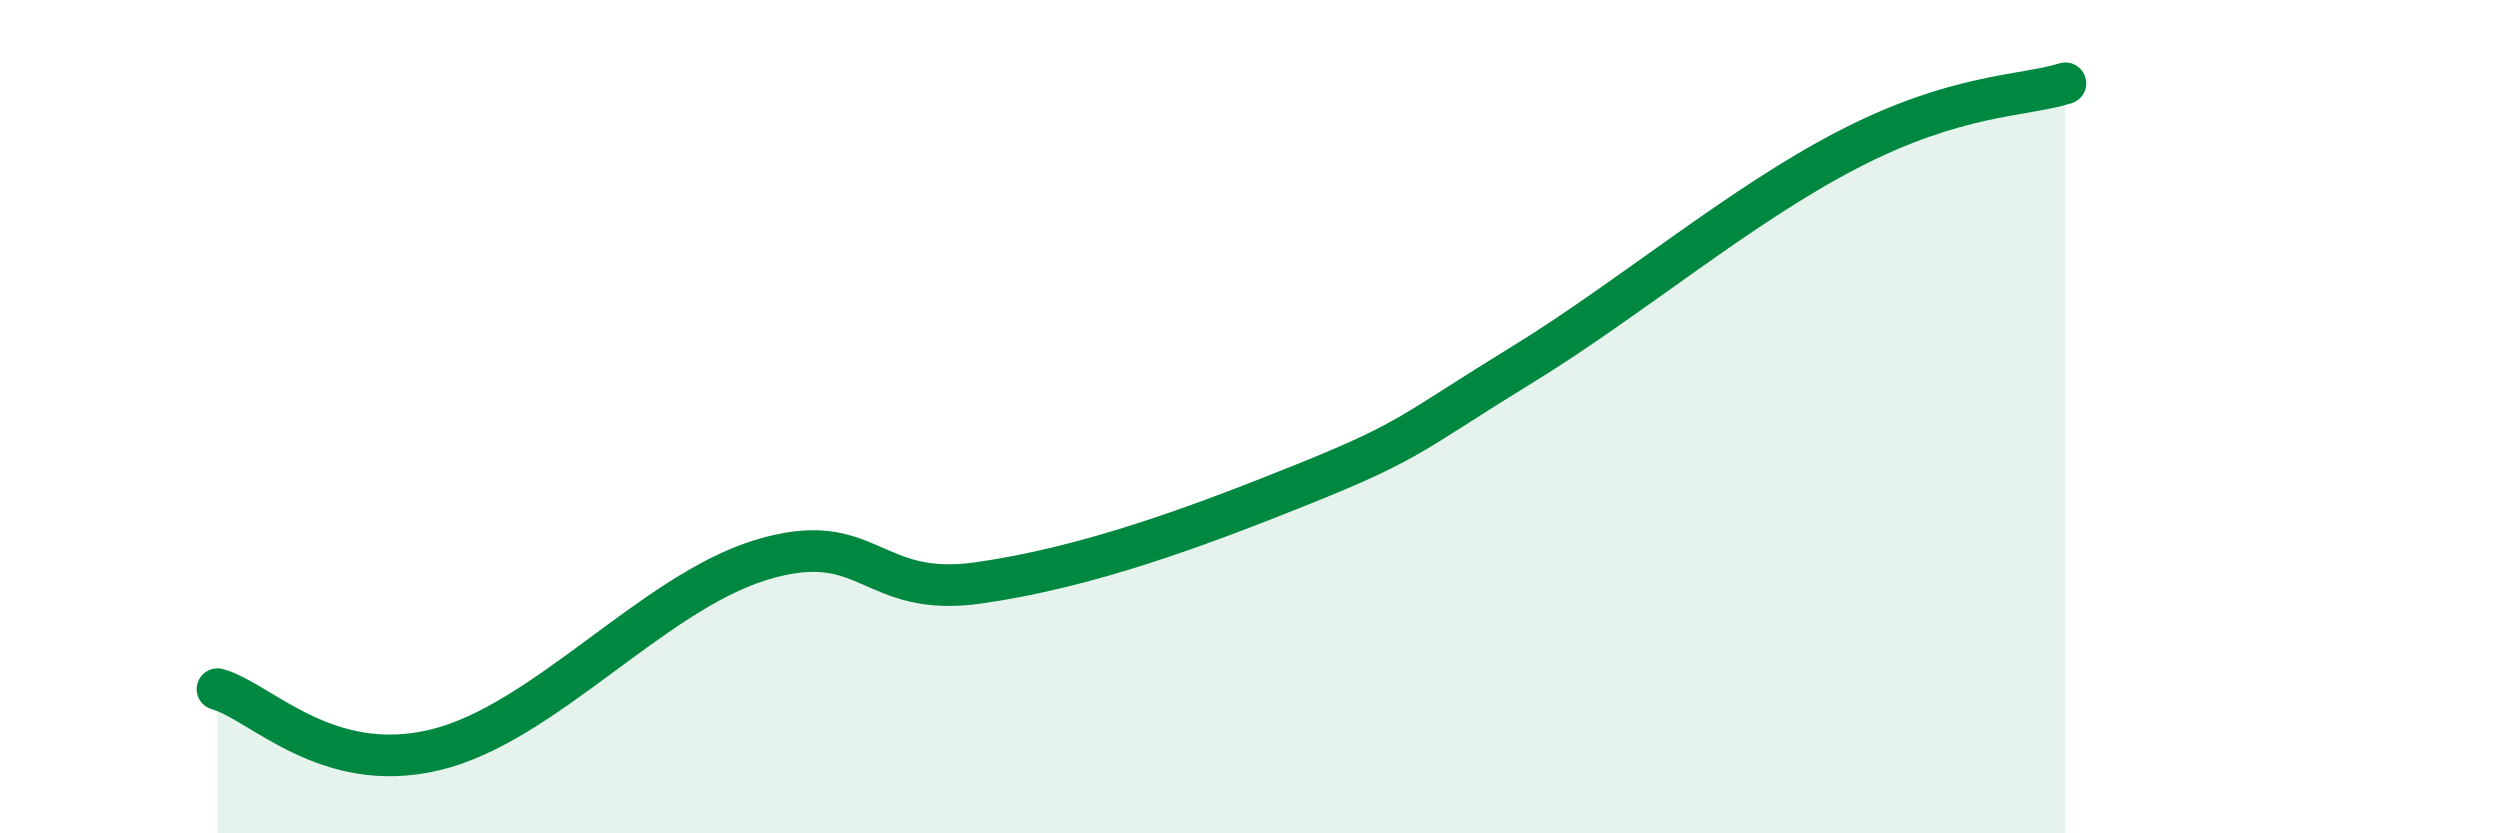
    <svg width="60" height="20" viewBox="0 0 60 20" xmlns="http://www.w3.org/2000/svg">
      <path
        d="M 5.22,16.54 C 6.26,16.83 7.82,18.62 10.43,18 C 13.04,17.38 15.65,14.24 18.26,13.44 C 20.87,12.64 20.87,14.36 23.48,13.99 C 26.09,13.62 28.69,12.66 31.3,11.61 C 33.91,10.56 33.91,10.36 36.52,8.76 C 39.13,7.16 41.74,4.94 44.35,3.59 C 46.96,2.24 48.53,2.32 49.57,2L49.57 20L5.22 20Z"
        fill="#008740"
        opacity="0.1"
        stroke-linecap="round"
        stroke-linejoin="round"
      />
      <path
        d="M 5.22,16.54 C 6.26,16.83 7.82,18.62 10.43,18 C 13.04,17.38 15.65,14.24 18.26,13.44 C 20.87,12.64 20.87,14.36 23.48,13.99 C 26.09,13.62 28.69,12.66 31.3,11.61 C 33.91,10.56 33.91,10.36 36.52,8.76 C 39.13,7.16 41.74,4.94 44.35,3.59 C 46.96,2.24 48.53,2.32 49.57,2"
        stroke="#008740"
        stroke-width="1"
        fill="none"
        stroke-linecap="round"
        stroke-linejoin="round"
      />
    </svg>
  